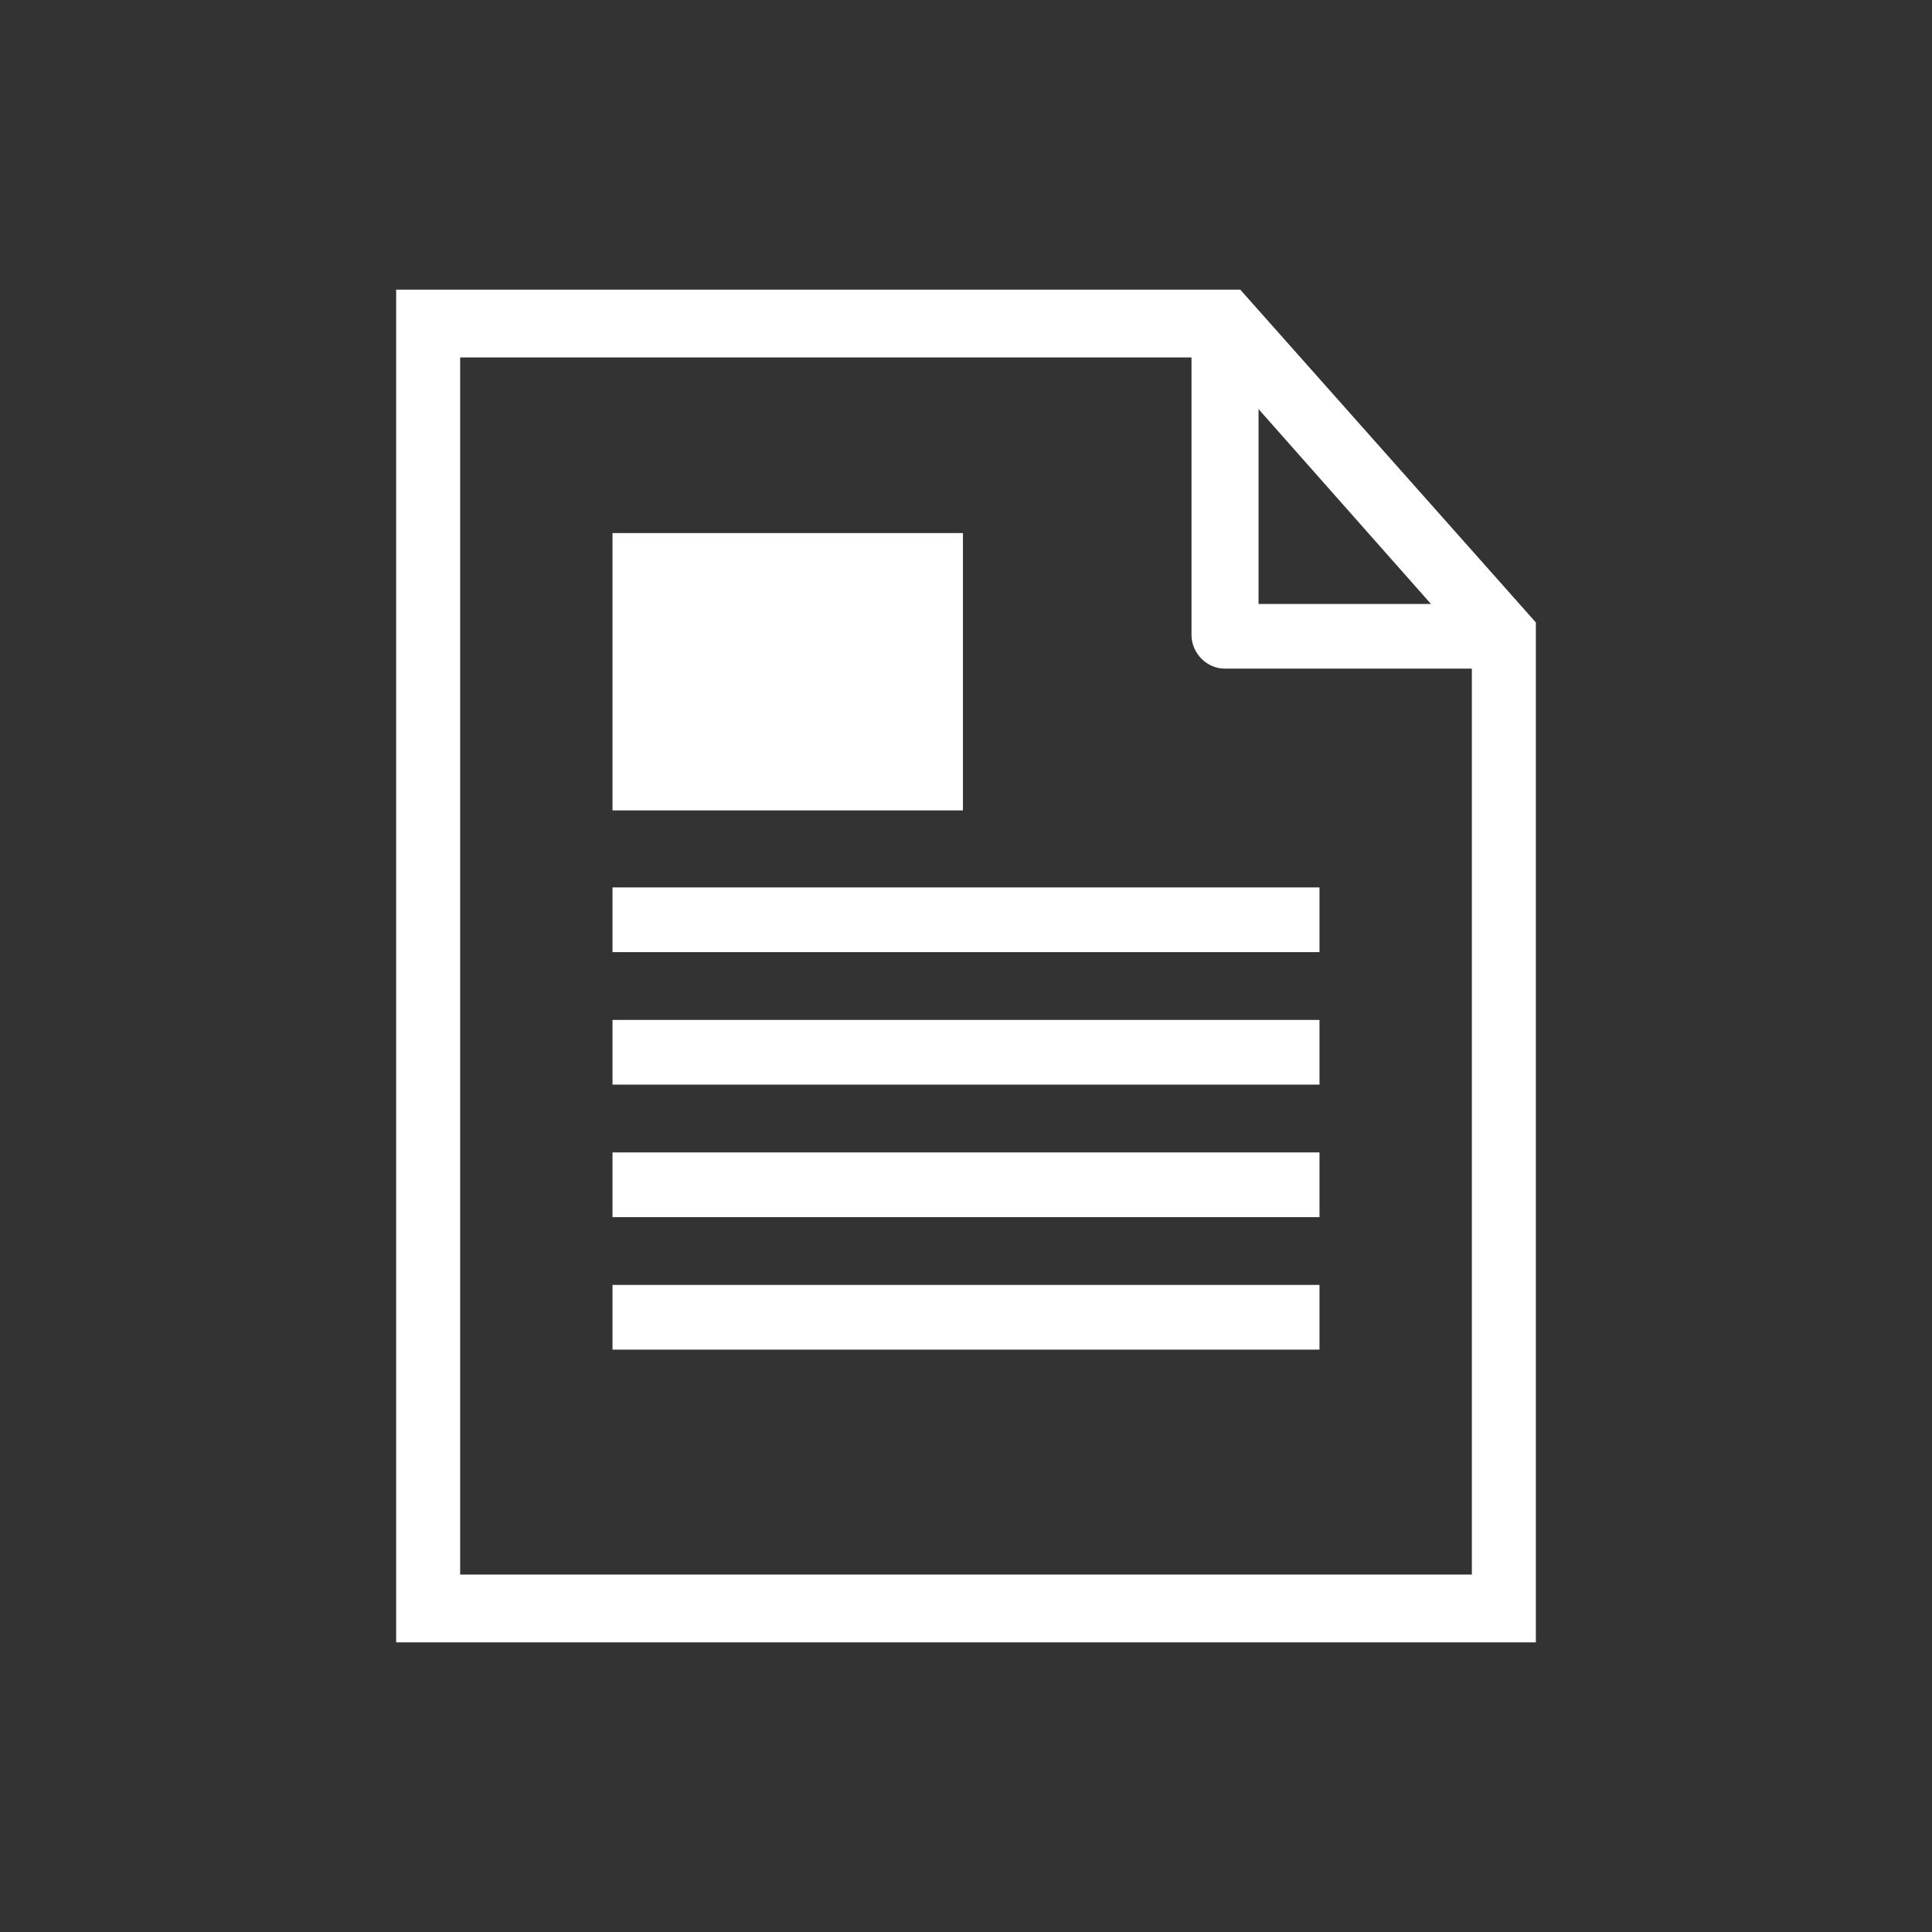 <svg version="1.1" id="catalog_shiryou" xmlns="http://www.w3.org/2000/svg" xmlns:xlink="http://www.w3.org/1999/xlink" x="0px"
	 y="0px" viewBox="0 0 63.4 62.7" enable-background="new 0 0 63.4 62.7" xml:space="preserve" preserveAspectRatio="none" width="100" height="100">
<rect x="0" y="0" width="63.4" height="62.7" fill="#333333" stroke="none"/>
<path fill="#FFFFFF" d="M50.4,53.3H13V9.4h27.7l9.7,10.8V53.3z M15.1,51.1h33.2V21.1l-8.5-9.5H15.1V51.1z"/>
<path fill="#FFFFFF" d="M49.3,21.7L49.3,21.7h-9.1c-0.6,0-1.1-0.5-1.1-1.1V10.5c0-0.4,0.3-0.8,0.7-1c0.4-0.2,0.9,0,1.2,0.3l9,10.1
	c0.2,0.2,0.3,0.5,0.3,0.8C50.4,21.3,49.9,21.7,49.3,21.7 M41.3,19.6H47l-5.7-6.4V19.6z"/>
<rect x="20.1" y="28.8" fill="#FFFFFF" width="23.2" height="2.1"/>
<rect x="20.1" y="33.1" fill="#FFFFFF" width="23.2" height="2.1"/>
<rect x="20.1" y="37.4" fill="#FFFFFF" width="23.2" height="2.1"/>
<rect x="20.1" y="41.7" fill="#FFFFFF" width="23.2" height="2.1"/>
<rect x="20.1" y="17.3" fill-rule="evenodd" clip-rule="evenodd" fill="#FFFFFF" width="11.5" height="9"/>
</svg>